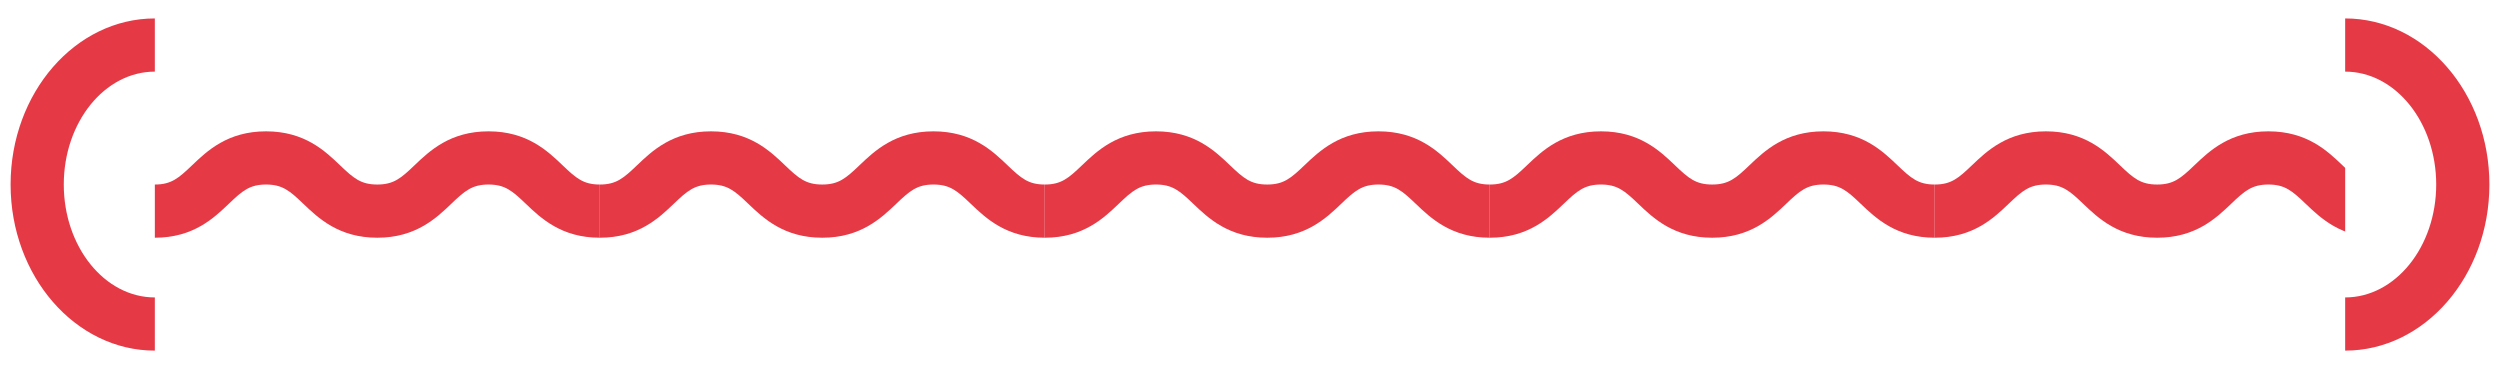 <?xml version="1.0" encoding="UTF-8"?> <svg xmlns="http://www.w3.org/2000/svg" width="236" height="35" viewBox="0 0 236 35" fill="none"><path d="M6.021 17.419C6.021 11.544 9.876 6.761 14.617 6.761V1.74C7.109 1.74 1 8.774 1 17.419C1 26.065 7.109 33.099 14.617 33.099V28.078C9.876 28.078 6.021 23.294 6.021 17.419Z" fill="#E63946"></path><g clip-path="url(#clip0_4017_3257)"><path d="M56.622 17.419C55.074 17.419 54.388 16.829 53.107 15.603C51.693 14.252 49.755 12.398 46.119 12.398C42.482 12.398 40.549 14.252 39.13 15.603C37.85 16.829 37.164 17.419 35.615 17.419C34.067 17.419 33.381 16.829 32.1 15.603C30.686 14.252 28.748 12.398 25.116 12.398C21.484 12.398 19.547 14.252 18.132 15.603C16.852 16.829 16.166 17.419 14.617 17.419V22.441C18.249 22.441 20.187 20.587 21.601 19.235C22.882 18.009 23.568 17.419 25.116 17.419C26.665 17.419 27.351 18.009 28.631 19.235C30.046 20.587 31.983 22.441 35.615 22.441C39.248 22.441 41.185 20.587 42.604 19.235C43.884 18.009 44.57 17.419 46.119 17.419C47.667 17.419 48.353 18.009 49.634 19.235C51.048 20.587 52.986 22.441 56.622 22.441V17.419Z" fill="#E63946"></path><path d="M98.626 17.419C97.078 17.419 96.391 16.829 95.111 15.603C93.697 14.252 91.759 12.398 88.123 12.398C84.486 12.398 82.553 14.252 81.134 15.603C79.854 16.829 79.168 17.419 77.619 17.419C76.071 17.419 75.385 16.829 74.104 15.603C72.69 14.252 70.752 12.398 67.12 12.398C63.488 12.398 61.55 14.252 60.136 15.603C58.856 16.829 58.169 17.419 56.621 17.419V22.441C60.253 22.441 62.191 20.587 63.605 19.235C64.886 18.009 65.572 17.419 67.12 17.419C68.668 17.419 69.355 18.009 70.635 19.235C72.05 20.587 73.987 22.441 77.619 22.441C81.251 22.441 83.189 20.587 84.608 19.235C85.888 18.009 86.574 17.419 88.123 17.419C89.671 17.419 90.357 18.009 91.638 19.235C93.052 20.587 94.99 22.441 98.626 22.441V17.419Z" fill="#E63946"></path><path d="M140.632 17.419C139.083 17.419 138.397 16.829 137.117 15.603C135.702 14.252 133.765 12.398 130.128 12.398C126.492 12.398 124.559 14.252 123.14 15.603C121.86 16.829 121.173 17.419 119.625 17.419C118.077 17.419 117.391 16.829 116.11 15.603C114.696 14.252 112.758 12.398 109.126 12.398C105.494 12.398 103.556 14.252 102.142 15.603C100.862 16.829 100.175 17.419 98.627 17.419V22.441C102.259 22.441 104.197 20.587 105.611 19.235C106.892 18.009 107.578 17.419 109.126 17.419C110.674 17.419 111.361 18.009 112.641 19.235C114.056 20.587 115.993 22.441 119.625 22.441C123.257 22.441 125.195 20.587 126.613 19.235C127.894 18.009 128.58 17.419 130.128 17.419C131.677 17.419 132.363 18.009 133.644 19.235C135.058 20.587 136.995 22.441 140.632 22.441V17.419Z" fill="#E63946"></path><path d="M182.638 17.419C181.089 17.419 180.403 16.829 179.123 15.603C177.708 14.252 175.771 12.398 172.134 12.398C168.498 12.398 166.565 14.252 165.146 15.603C163.866 16.829 163.179 17.419 161.631 17.419C160.083 17.419 159.396 16.829 158.116 15.603C156.702 14.252 154.764 12.398 151.132 12.398C147.5 12.398 145.562 14.252 144.148 15.603C142.867 16.829 142.181 17.419 140.633 17.419V22.441C144.265 22.441 146.202 20.587 147.617 19.235C148.897 18.009 149.584 17.419 151.132 17.419C152.68 17.419 153.366 18.009 154.647 19.235C156.061 20.587 157.999 22.441 161.631 22.441C165.263 22.441 167.201 20.587 168.619 19.235C169.9 18.009 170.586 17.419 172.134 17.419C173.683 17.419 174.369 18.009 175.649 19.235C177.064 20.587 179.001 22.441 182.638 22.441V17.419Z" fill="#E63946"></path><path d="M224.642 17.419C223.093 17.419 222.407 16.829 221.127 15.603C219.712 14.252 217.775 12.398 214.138 12.398C210.502 12.398 208.569 14.252 207.15 15.603C205.87 16.829 205.183 17.419 203.635 17.419C202.087 17.419 201.4 16.829 200.12 15.603C198.706 14.252 196.768 12.398 193.136 12.398C189.504 12.398 187.566 14.252 186.152 15.603C184.871 16.829 184.185 17.419 182.637 17.419V22.441C186.269 22.441 188.206 20.587 189.621 19.235C190.901 18.009 191.588 17.419 193.136 17.419C194.684 17.419 195.37 18.009 196.651 19.235C198.065 20.587 200.003 22.441 203.635 22.441C207.267 22.441 209.205 20.587 210.623 19.235C211.904 18.009 212.59 17.419 214.138 17.419C215.687 17.419 216.373 18.009 217.653 19.235C219.068 20.587 221.005 22.441 224.642 22.441V17.419Z" fill="#E63946"></path></g><path d="M221.383 1.74V6.761C226.124 6.761 229.978 11.544 229.978 17.419C229.978 23.294 226.124 28.078 221.383 28.078V33.099C228.89 33.099 234.999 26.065 234.999 17.419C234.999 8.774 228.89 1.74 221.383 1.74Z" fill="#E63946"></path><defs><clipPath id="clip0_4017_3257"><rect width="206.767" height="10.043" fill="white" transform="translate(14.617 12.398)"></rect></clipPath></defs></svg> 